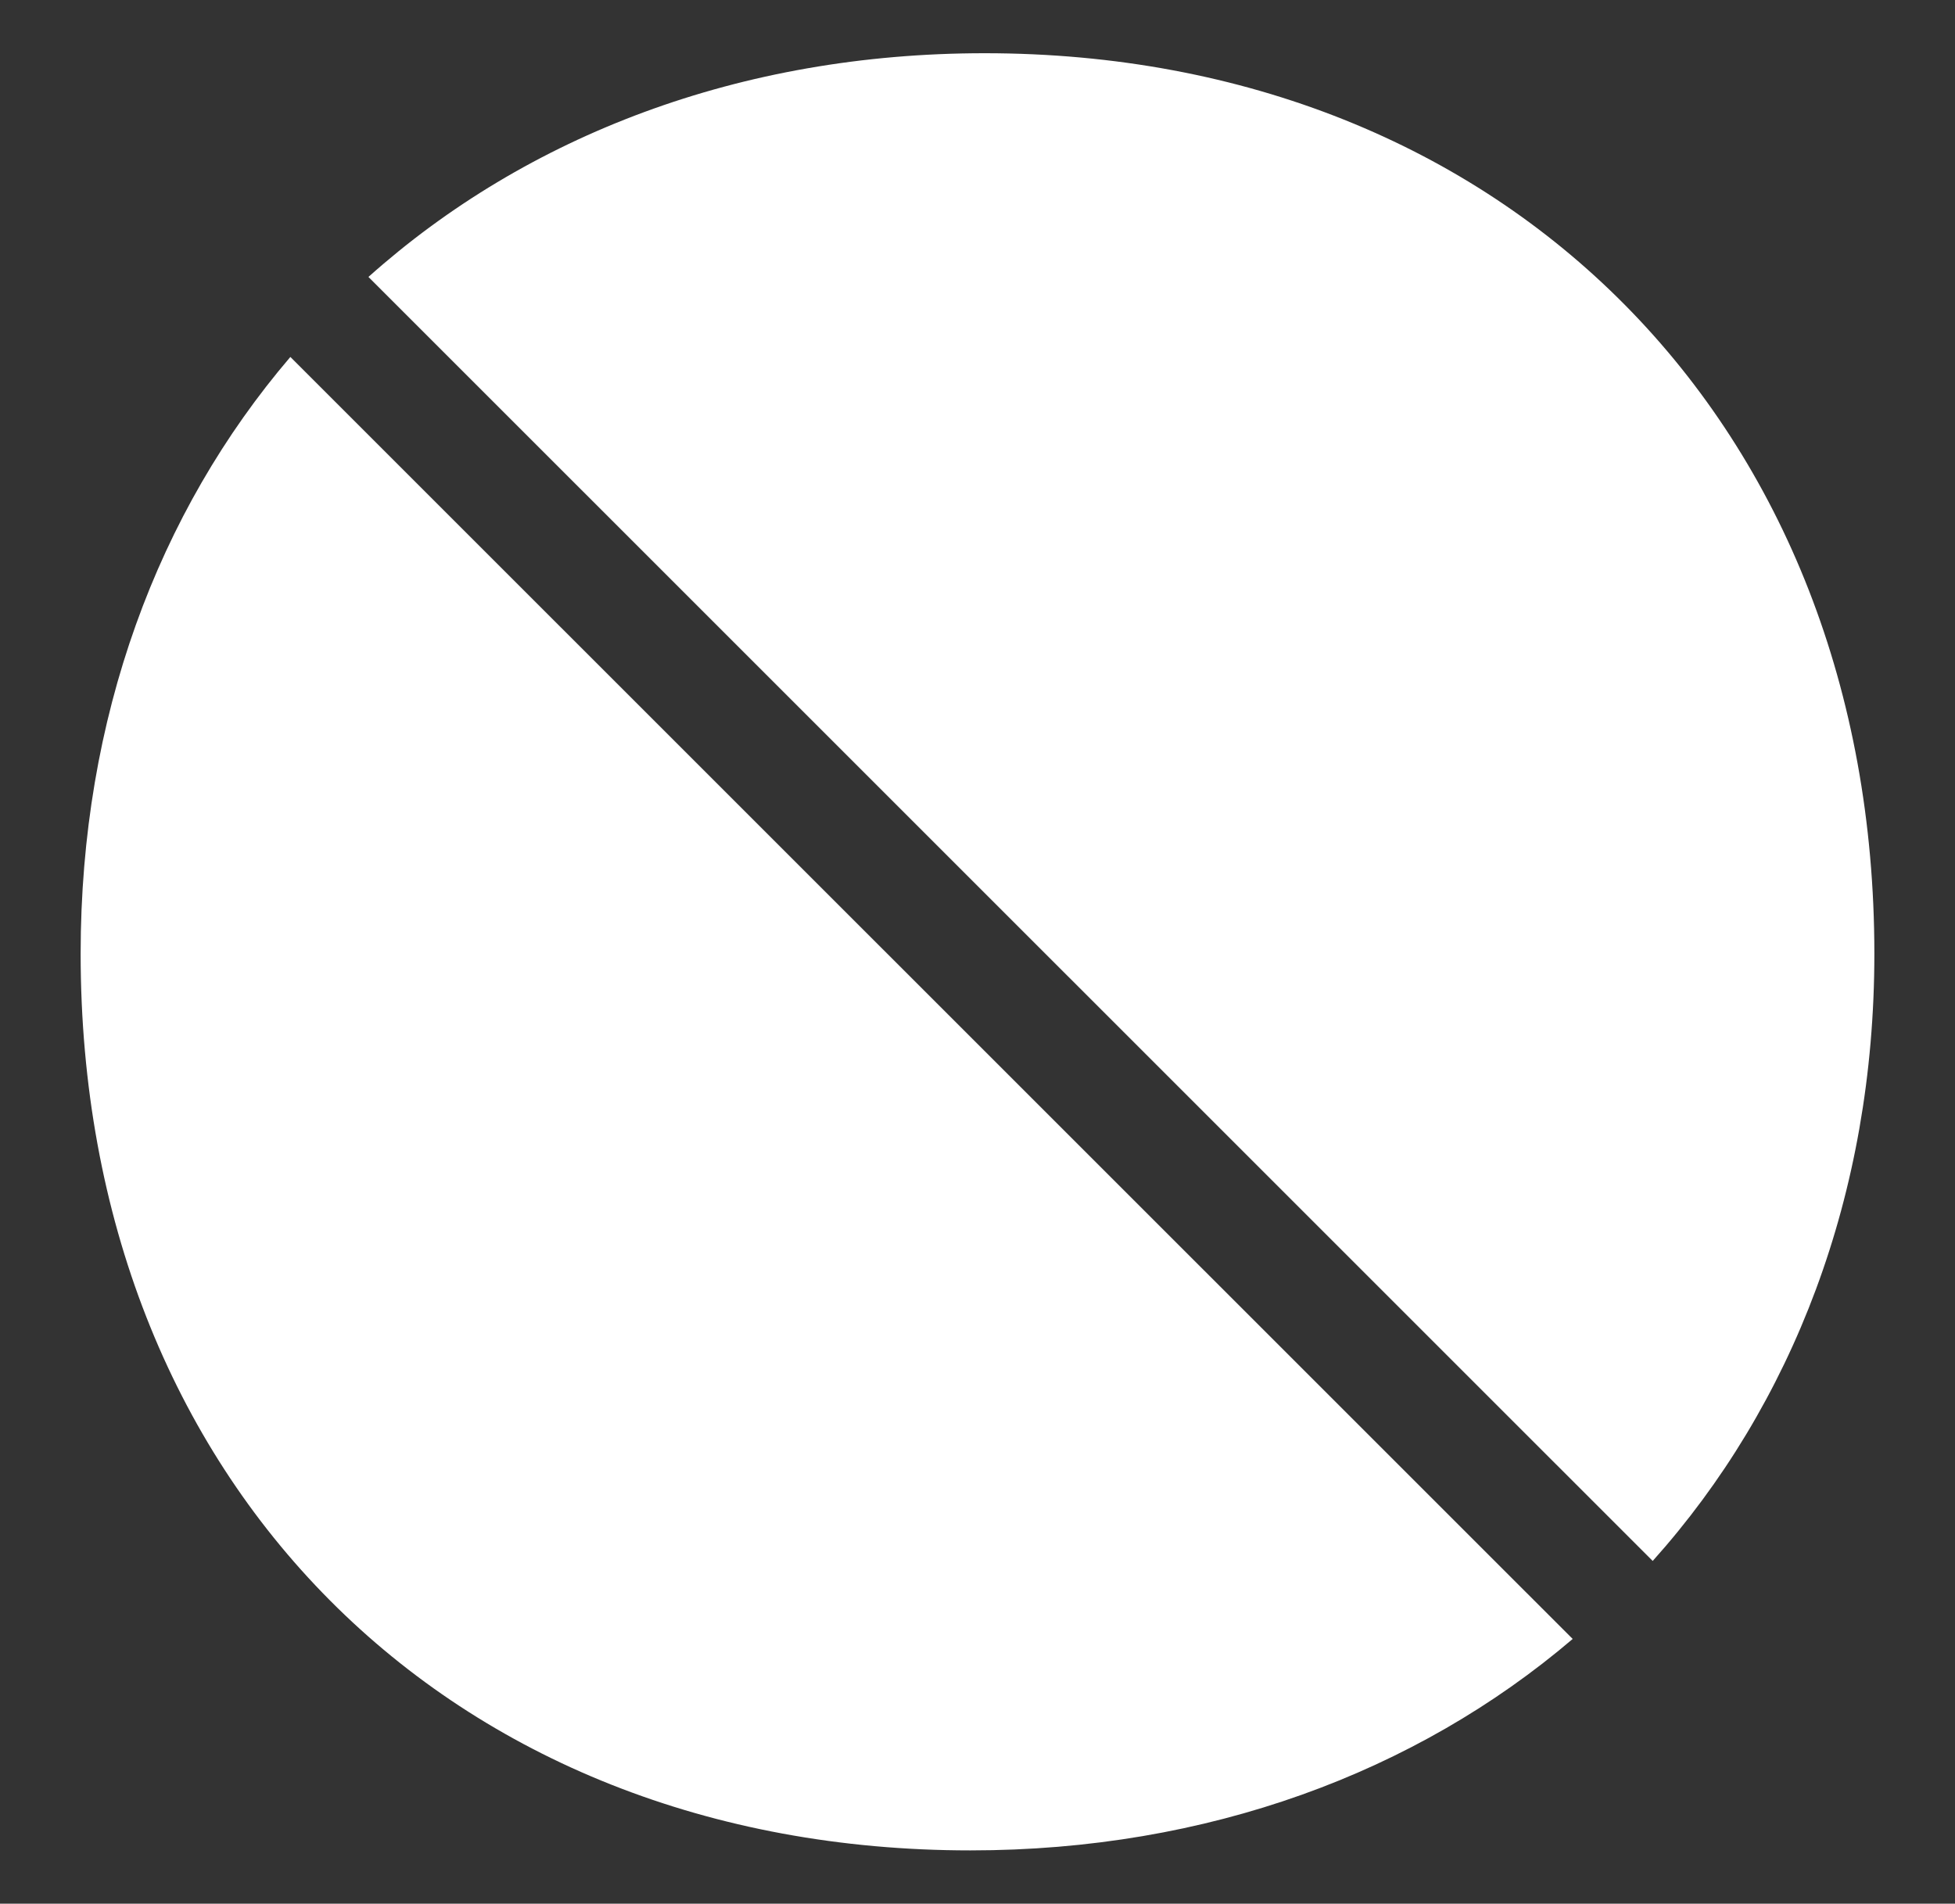 <?xml version="1.0" encoding="utf-8"?>
<!-- Generator: Adobe Illustrator 16.0.0, SVG Export Plug-In . SVG Version: 6.00 Build 0)  -->
<!DOCTYPE svg PUBLIC "-//W3C//DTD SVG 1.1//EN" "http://www.w3.org/Graphics/SVG/1.1/DTD/svg11.dtd">
<svg version="1.1" id="Capa_1" xmlns="http://www.w3.org/2000/svg" xmlns:xlink="http://www.w3.org/1999/xlink" x="0px" y="0px"
	 width="28.171px" height="27.434px" viewBox="0 0 28.171 27.434" enable-background="new 0 0 28.171 27.434" xml:space="preserve">
<rect x="0" y="0" width="28.171" height="27.434" fill="#333333" stroke="none"/>
<g>
	<path fill="#FFFFFF" d="M23.815,22.495c2.013-2.247,3.194-5.272,3.194-8.751c0-7.621-5.303-12.977-12.821-12.977
		c-3.521,0-6.599,1.187-8.879,3.224L23.815,22.495z"/>
	<path fill="#FFFFFF" d="M4.184,5.144c-1.908,2.233-3.022,5.196-3.022,8.599c0,7.621,5.303,12.923,12.821,12.923
		c3.417,0,6.419-1.121,8.679-3.047L4.184,5.144z"/>
</g>
</svg>
